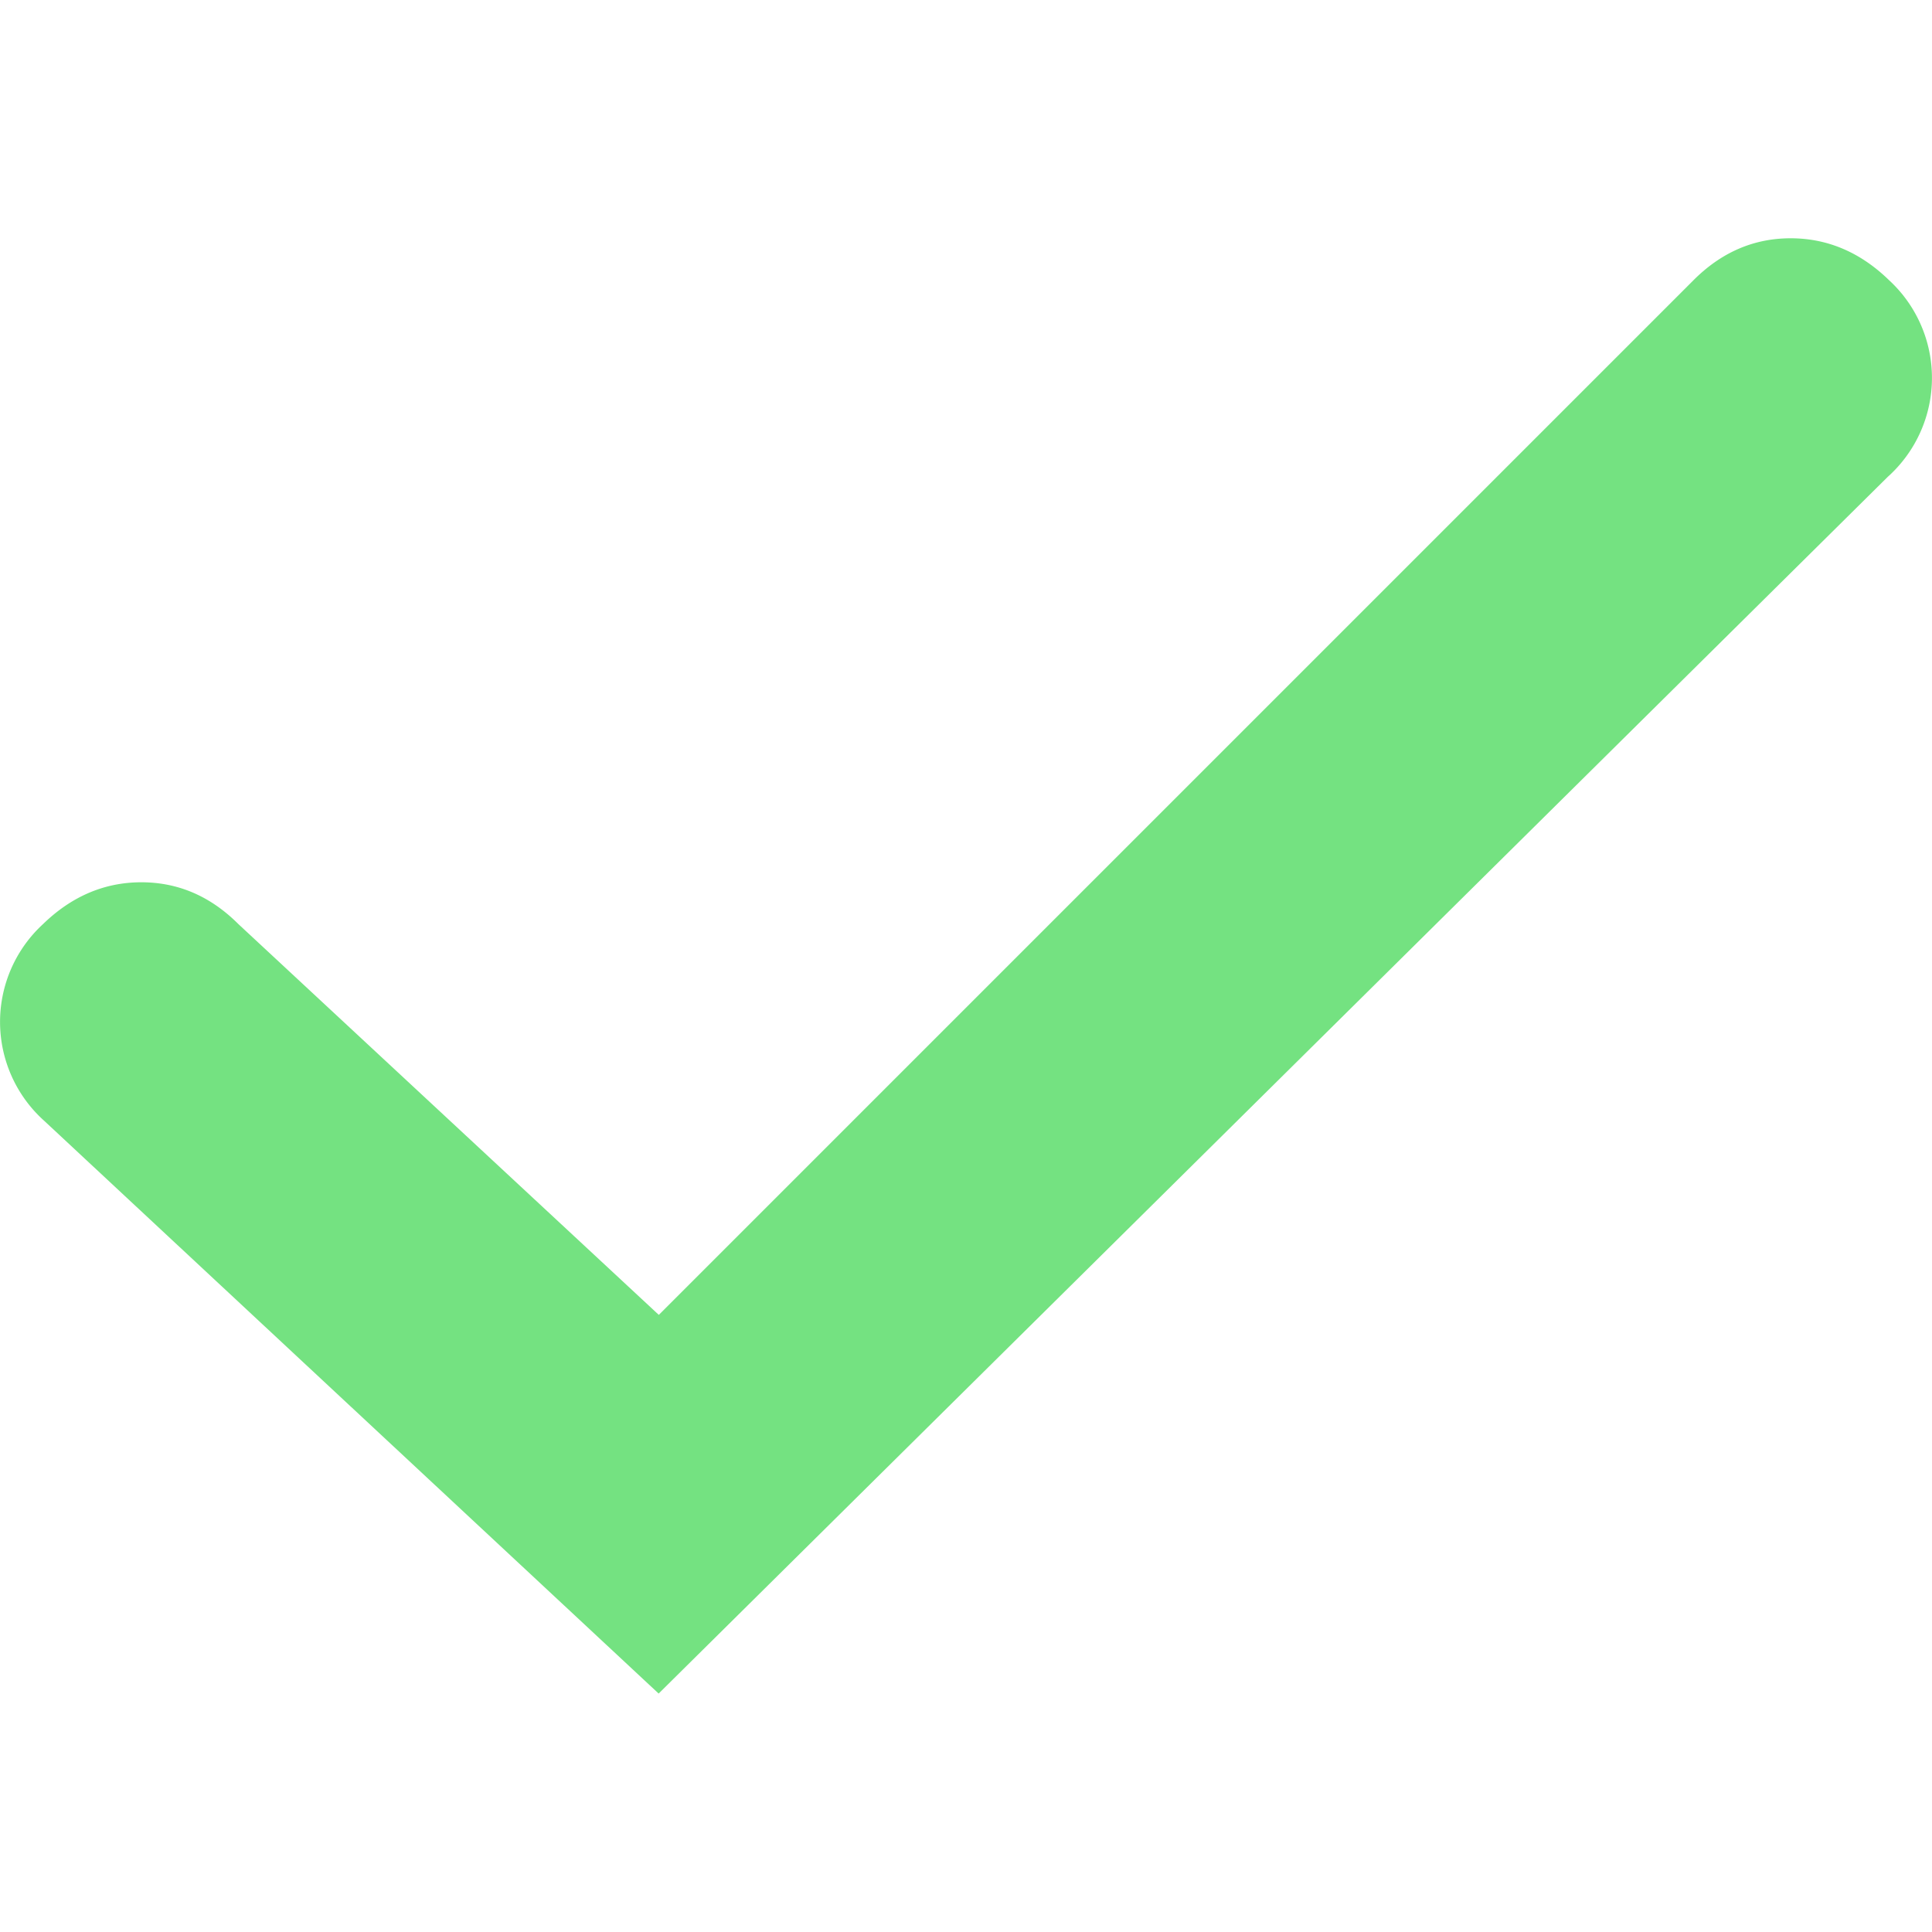 <svg xmlns="http://www.w3.org/2000/svg" width="12" height="12" viewBox="0 0 12 12"><path d="M.275 6.962A.825.825 0 01.267 5.74c.178-.173.382-.26.611-.26s.43.087.603.26l2.611 2.427 6.427-6.427c.173-.173.374-.26.603-.26s.433.087.611.26a.825.825 0 01-.008 1.222l-7.634 7.557L.275 6.962z" fill="#74e281" fill-rule="evenodd"/></svg>